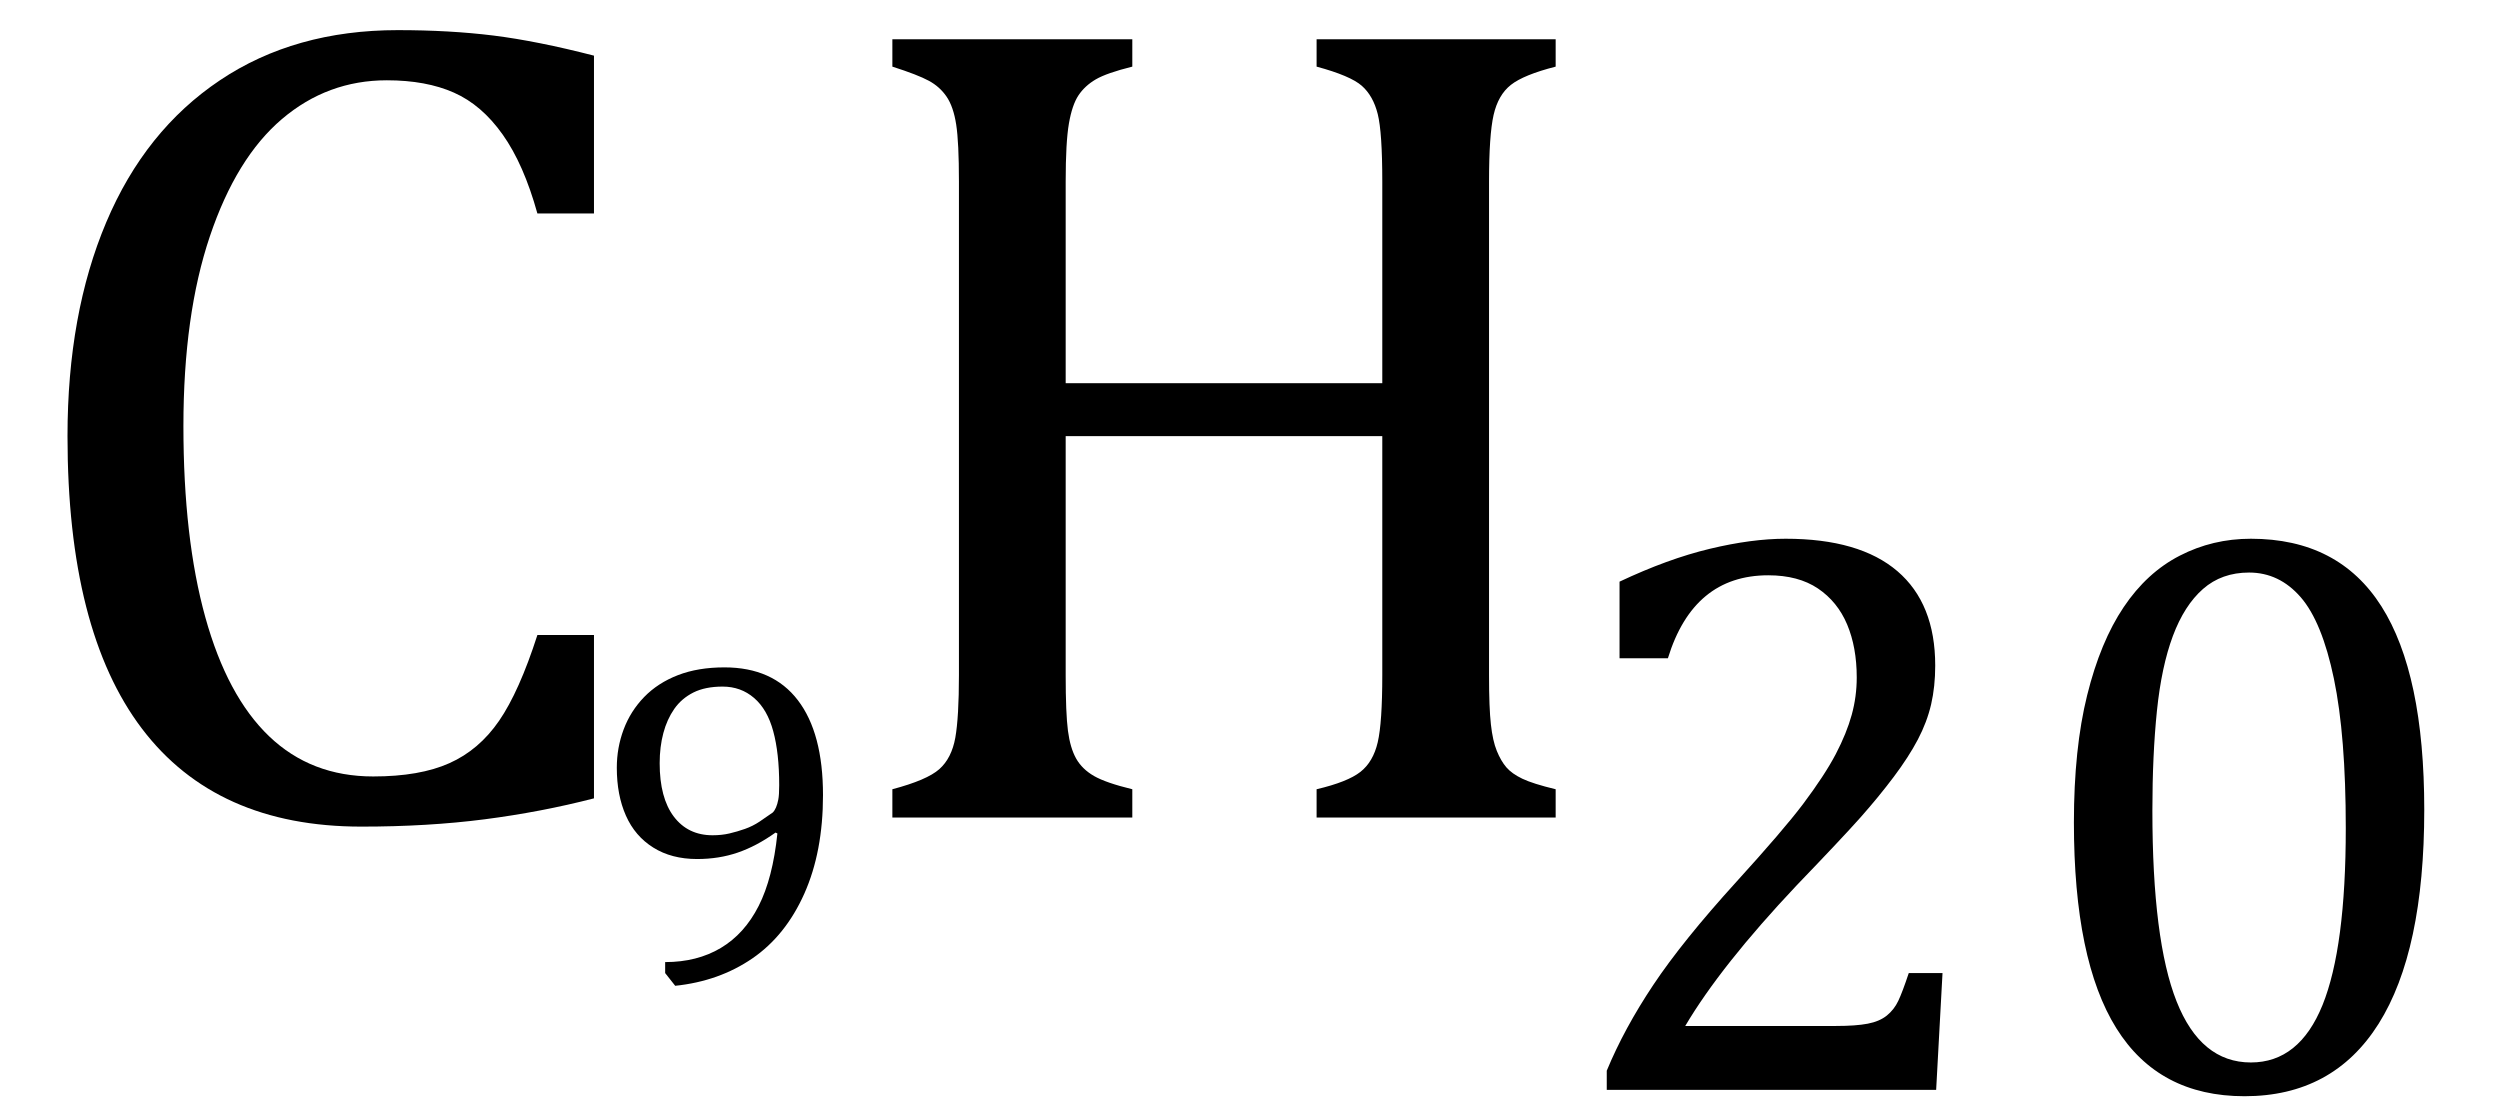 <?xml version="1.0" encoding="UTF-8" standalone="no"?><svg xmlns="http://www.w3.org/2000/svg" xmlns:xlink="http://www.w3.org/1999/xlink" stroke-dasharray="none" shape-rendering="auto" font-family="'Dialog'" width="42.813" text-rendering="auto" fill-opacity="1" contentScriptType="text/ecmascript" color-interpolation="auto" color-rendering="auto" preserveAspectRatio="xMidYMid meet" font-size="12" fill="black" stroke="black" image-rendering="auto" stroke-miterlimit="10" zoomAndPan="magnify" version="1.0" stroke-linecap="square" stroke-linejoin="miter" contentStyleType="text/css" font-style="normal" height="19" stroke-width="1" stroke-dashoffset="0" font-weight="normal" stroke-opacity="1" y="-5"><!--Converted from MathML using JEuclid--><defs id="genericDefs"/><g><g text-rendering="optimizeLegibility" transform="translate(0,14)" color-rendering="optimizeQuality" color-interpolation="linearRGB" image-rendering="optimizeQuality"><path d="M10.172 -13.047 L10.172 -10.344 L9.203 -10.344 Q8.969 -11.188 8.609 -11.695 Q8.25 -12.203 7.773 -12.414 Q7.297 -12.625 6.625 -12.625 Q5.609 -12.625 4.828 -11.961 Q4.047 -11.297 3.594 -9.953 Q3.141 -8.609 3.141 -6.703 Q3.141 -4.781 3.516 -3.43 Q3.891 -2.078 4.609 -1.391 Q5.328 -0.703 6.391 -0.703 Q7.188 -0.703 7.695 -0.93 Q8.203 -1.156 8.547 -1.656 Q8.891 -2.156 9.203 -3.125 L10.172 -3.125 L10.172 -0.328 Q9.266 -0.094 8.297 0.031 Q7.328 0.156 6.188 0.156 Q3.703 0.156 2.43 -1.523 Q1.156 -3.203 1.156 -6.531 Q1.156 -8.625 1.82 -10.195 Q2.484 -11.766 3.766 -12.625 Q5.047 -13.484 6.812 -13.484 Q7.703 -13.484 8.453 -13.391 Q9.203 -13.297 10.172 -13.047 Z" stroke="none"/></g><g text-rendering="optimizeLegibility" transform="translate(10.172,16.82)" color-rendering="optimizeQuality" color-interpolation="linearRGB" image-rendering="optimizeQuality"><path d="M1.219 -0.156 L1.219 -0.344 Q1.766 -0.344 2.172 -0.586 Q2.578 -0.828 2.82 -1.305 Q3.062 -1.781 3.141 -2.547 L3.109 -2.562 Q2.781 -2.328 2.461 -2.219 Q2.141 -2.109 1.766 -2.109 Q1.328 -2.109 1.016 -2.305 Q0.703 -2.5 0.547 -2.852 Q0.391 -3.203 0.391 -3.672 Q0.391 -4.016 0.508 -4.328 Q0.625 -4.641 0.859 -4.883 Q1.094 -5.125 1.438 -5.258 Q1.781 -5.391 2.234 -5.391 Q3.062 -5.391 3.492 -4.828 Q3.922 -4.266 3.922 -3.203 Q3.922 -2.234 3.602 -1.516 Q3.281 -0.797 2.711 -0.406 Q2.141 -0.016 1.391 0.062 L1.219 -0.156 ZM2.031 -2.516 Q2.188 -2.516 2.32 -2.547 Q2.453 -2.578 2.586 -2.625 Q2.719 -2.672 2.836 -2.75 Q2.953 -2.828 3.062 -2.906 Q3.094 -2.938 3.117 -2.992 Q3.141 -3.047 3.156 -3.125 Q3.172 -3.203 3.172 -3.375 Q3.172 -3.922 3.07 -4.297 Q2.969 -4.672 2.742 -4.867 Q2.516 -5.062 2.203 -5.062 Q1.906 -5.062 1.703 -4.961 Q1.5 -4.859 1.375 -4.68 Q1.25 -4.5 1.188 -4.266 Q1.125 -4.031 1.125 -3.75 Q1.125 -3.156 1.367 -2.836 Q1.609 -2.516 2.031 -2.516 Z" stroke="none"/></g><g text-rendering="optimizeLegibility" transform="translate(14.094,14)" color-rendering="optimizeQuality" color-interpolation="linearRGB" image-rendering="optimizeQuality"><path d="M11.406 -2.438 Q11.406 -1.875 11.438 -1.594 Q11.469 -1.312 11.539 -1.141 Q11.609 -0.969 11.703 -0.859 Q11.797 -0.75 11.977 -0.664 Q12.156 -0.578 12.547 -0.484 L12.547 0 L8.453 0 L8.453 -0.484 Q8.984 -0.609 9.203 -0.781 Q9.422 -0.953 9.5 -1.289 Q9.578 -1.625 9.578 -2.438 L9.578 -6.531 L4.156 -6.531 L4.156 -2.438 Q4.156 -1.781 4.195 -1.484 Q4.234 -1.188 4.336 -1.008 Q4.438 -0.828 4.641 -0.711 Q4.844 -0.594 5.297 -0.484 L5.297 0 L1.188 0 L1.188 -0.484 Q1.781 -0.641 1.992 -0.828 Q2.203 -1.016 2.266 -1.367 Q2.328 -1.719 2.328 -2.438 L2.328 -10.891 Q2.328 -11.562 2.281 -11.867 Q2.234 -12.172 2.117 -12.344 Q2 -12.516 1.812 -12.617 Q1.625 -12.719 1.188 -12.859 L1.188 -13.328 L5.297 -13.328 L5.297 -12.859 Q4.859 -12.75 4.672 -12.641 Q4.484 -12.531 4.375 -12.367 Q4.266 -12.203 4.211 -11.883 Q4.156 -11.562 4.156 -10.891 L4.156 -7.438 L9.578 -7.438 L9.578 -10.891 Q9.578 -11.734 9.5 -12.047 Q9.422 -12.359 9.227 -12.531 Q9.031 -12.703 8.453 -12.859 L8.453 -13.328 L12.547 -13.328 L12.547 -12.859 Q12 -12.719 11.781 -12.547 Q11.562 -12.375 11.484 -12.031 Q11.406 -11.688 11.406 -10.891 L11.406 -2.438 Z" stroke="none"/></g><g text-rendering="optimizeLegibility" transform="translate(26.641,18.664)" color-rendering="optimizeQuality" color-interpolation="linearRGB" image-rendering="optimizeQuality"><path d="M4.797 -1.094 Q5.141 -1.094 5.344 -1.133 Q5.547 -1.172 5.672 -1.273 Q5.797 -1.375 5.867 -1.523 Q5.938 -1.672 6.047 -2 L6.625 -2 L6.516 0 L0.875 0 L0.875 -0.328 Q1.172 -1.047 1.672 -1.797 Q2.172 -2.547 3.094 -3.562 Q3.891 -4.438 4.234 -4.891 Q4.609 -5.391 4.797 -5.75 Q4.984 -6.109 5.07 -6.422 Q5.156 -6.734 5.156 -7.062 Q5.156 -7.578 4.992 -7.969 Q4.828 -8.359 4.492 -8.586 Q4.156 -8.812 3.641 -8.812 Q2.359 -8.812 1.922 -7.391 L1.094 -7.391 L1.094 -8.703 Q1.922 -9.094 2.641 -9.266 Q3.359 -9.438 3.938 -9.438 Q5.203 -9.438 5.852 -8.883 Q6.5 -8.328 6.5 -7.266 Q6.5 -6.906 6.43 -6.602 Q6.359 -6.297 6.203 -6 Q6.047 -5.703 5.789 -5.359 Q5.531 -5.016 5.219 -4.664 Q4.906 -4.312 4.125 -3.5 Q2.828 -2.125 2.219 -1.094 L4.797 -1.094 ZM11.797 0.109 Q10.328 0.109 9.602 -1.055 Q8.875 -2.219 8.875 -4.578 Q8.875 -5.844 9.102 -6.758 Q9.328 -7.672 9.727 -8.266 Q10.125 -8.859 10.688 -9.148 Q11.25 -9.438 11.906 -9.438 Q13.406 -9.438 14.141 -8.281 Q14.875 -7.125 14.875 -4.797 Q14.875 -2.375 14.094 -1.133 Q13.312 0.109 11.797 0.109 ZM10.219 -4.781 Q10.219 -2.562 10.633 -1.516 Q11.047 -0.469 11.906 -0.469 Q12.734 -0.469 13.133 -1.453 Q13.531 -2.438 13.531 -4.484 Q13.531 -6.062 13.328 -7.039 Q13.125 -8.016 12.758 -8.438 Q12.391 -8.859 11.875 -8.859 Q11.406 -8.859 11.086 -8.578 Q10.766 -8.297 10.57 -7.773 Q10.375 -7.25 10.297 -6.492 Q10.219 -5.734 10.219 -4.781 Z" stroke="none"/></g></g></svg>